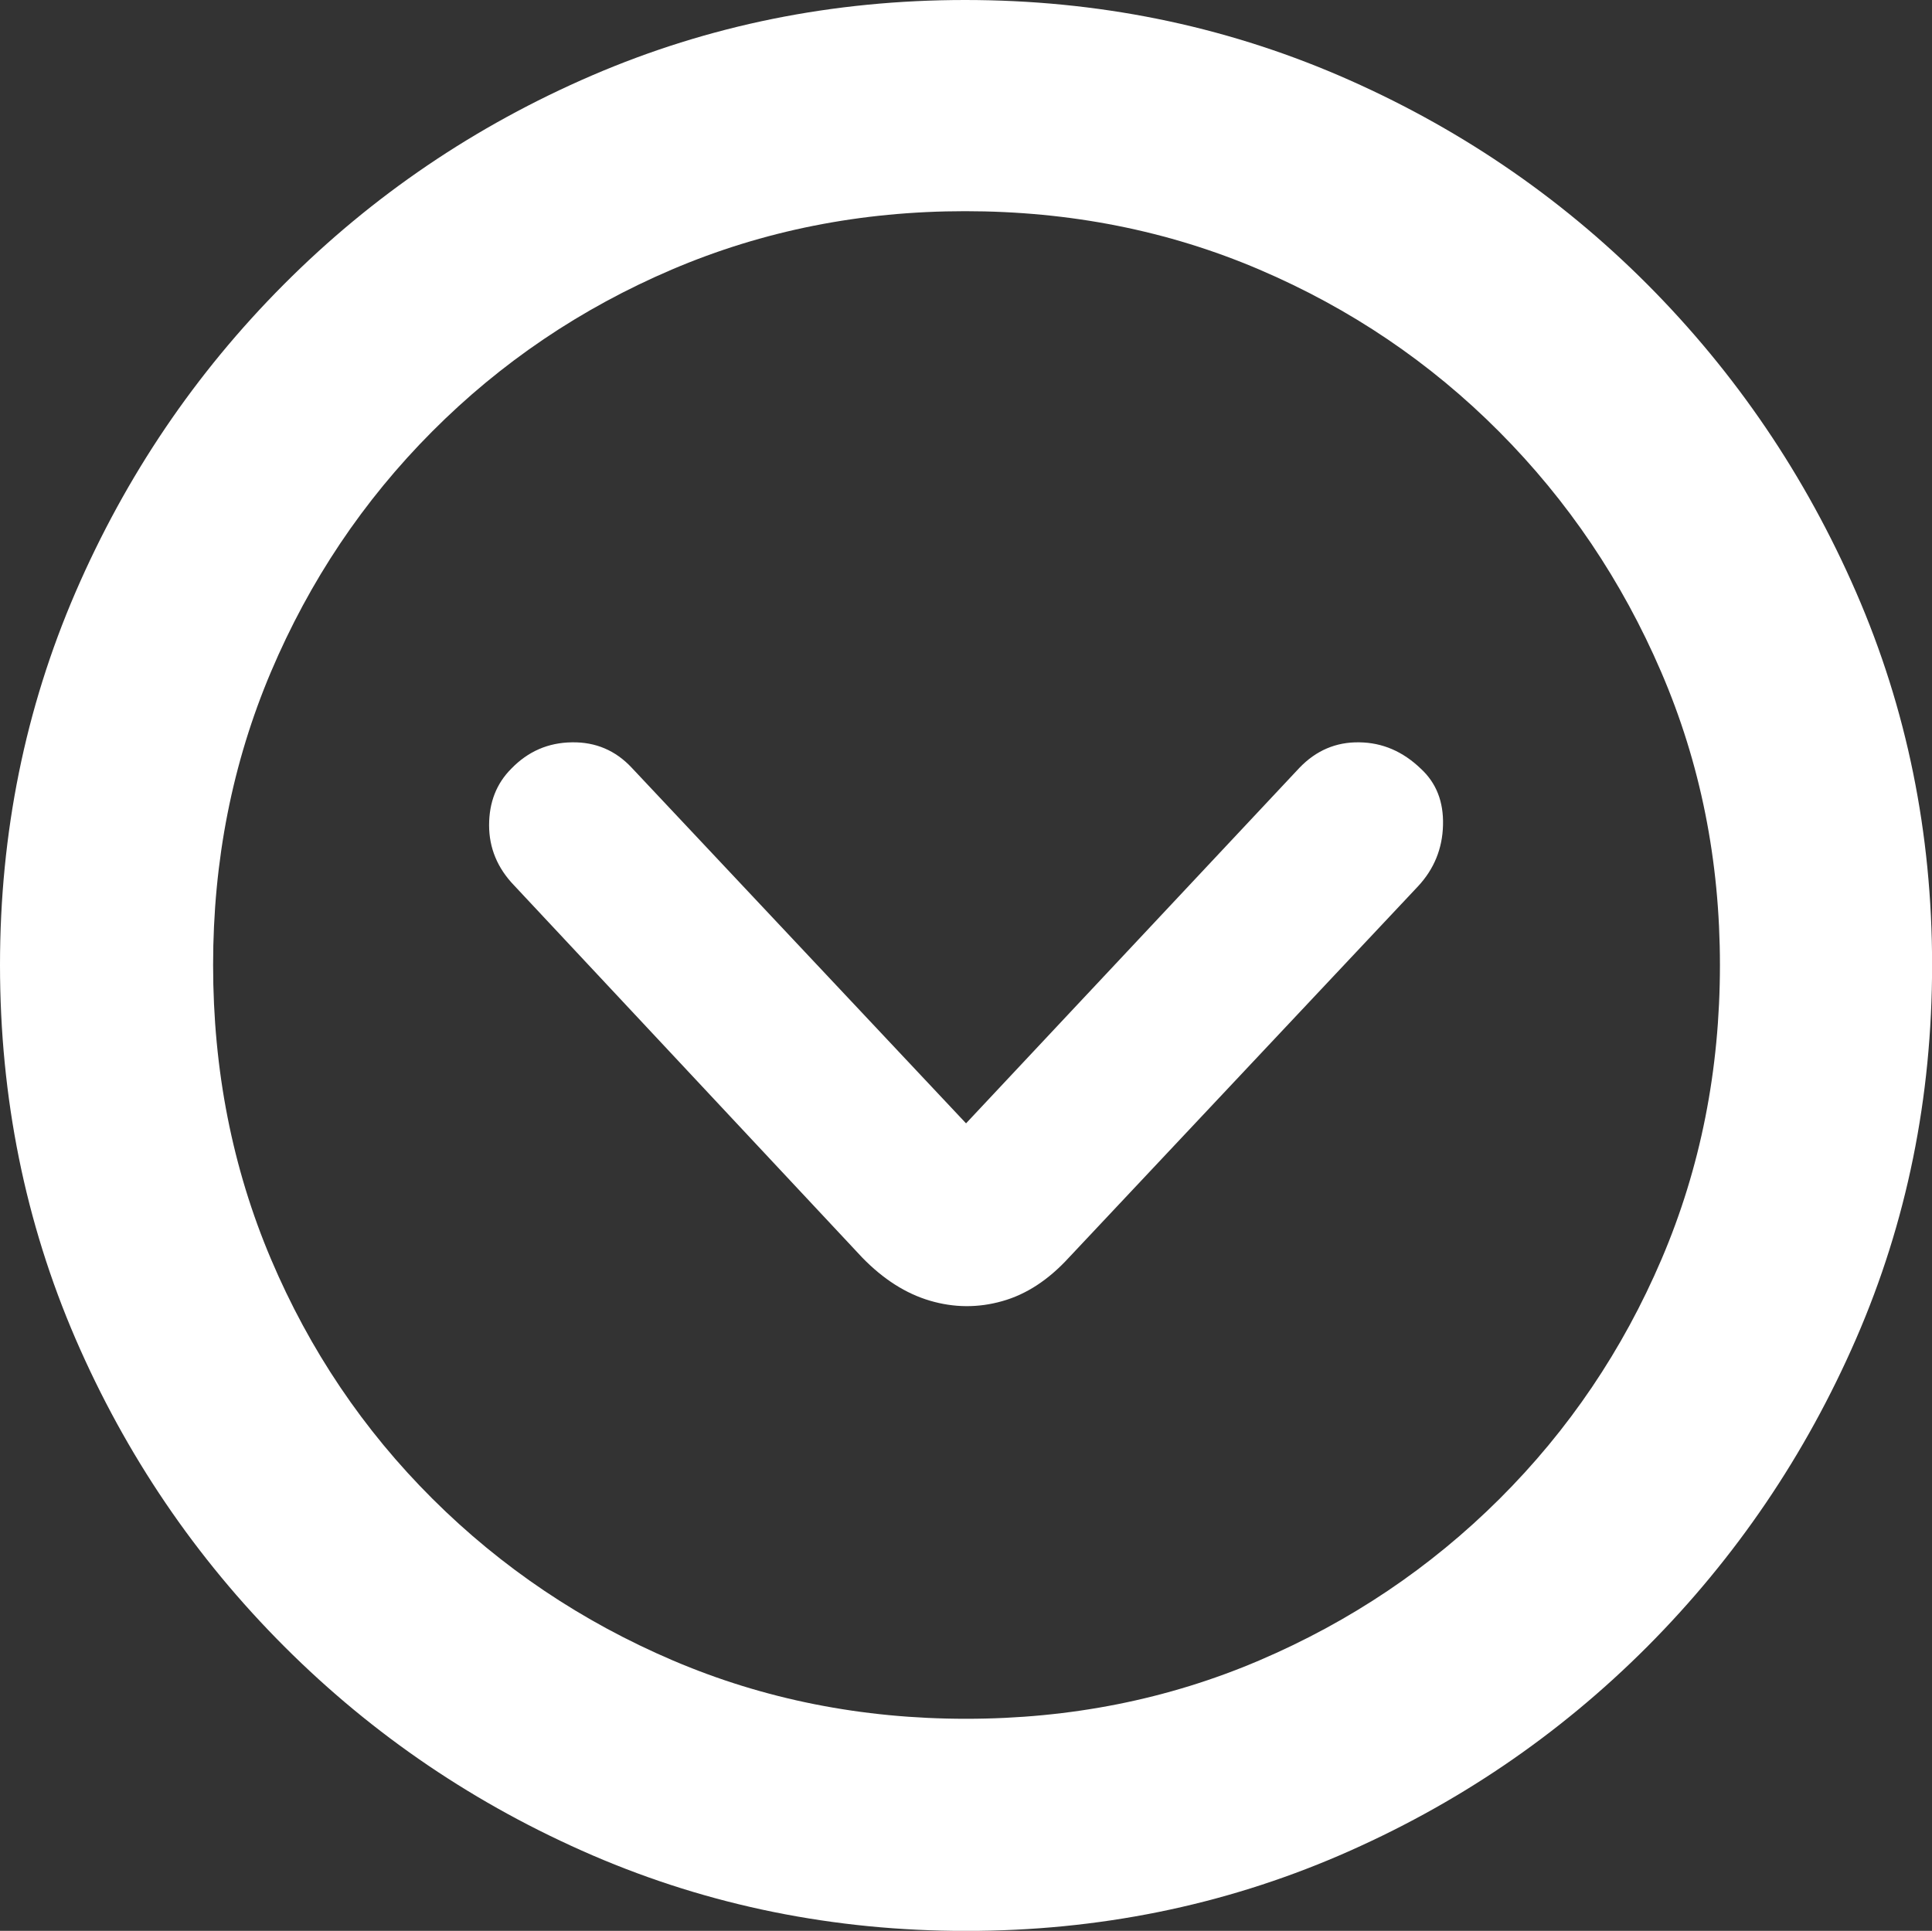 <?xml version="1.0" encoding="UTF-8"?>
<svg width="20.371px" height="20.361px" viewBox="0 0 20.371 20.361" version="1.1" xmlns="http://www.w3.org/2000/svg" xmlns:xlink="http://www.w3.org/1999/xlink">
    <rect x="0" y="0" width="20.371" height="20.361" fill="#333333" stroke="none"/>
    <title>download</title>
    <g id="Page-1" stroke="none" stroke-width="1" fill="none" fill-rule="evenodd">
        <g id="Small" transform="translate(-1017.039, -675.773)" fill="#FFFFFF" fill-rule="nonzero">
            <g id="Hero-Content" transform="translate(782, 190)">
                <g id="Download" transform="translate(212, 472)">
                    <path d="M33.225,34.135 C34.618,34.135 35.93,33.869 37.161,33.339 C38.391,32.808 39.473,32.074 40.408,31.137 C41.342,30.199 42.076,29.117 42.61,27.89 C43.144,26.662 43.411,25.349 43.411,23.949 C43.411,22.556 43.144,21.246 42.61,20.019 C42.076,18.791 41.342,17.709 40.408,16.771 C39.473,15.834 38.389,15.1 37.156,14.569 C35.922,14.039 34.608,13.773 33.215,13.773 C31.822,13.773 30.51,14.039 29.28,14.569 C28.049,15.1 26.967,15.834 26.033,16.771 C25.098,17.709 24.366,18.791 23.835,20.019 C23.305,21.246 23.039,22.556 23.039,23.949 C23.039,25.349 23.305,26.662 23.835,27.89 C24.366,29.117 25.1,30.199 26.038,31.137 C26.975,32.074 28.059,32.808 29.289,33.339 C30.52,33.869 31.832,34.135 33.225,34.135 Z M33.225,31.898 C32.125,31.898 31.094,31.693 30.134,31.283 C29.174,30.873 28.329,30.305 27.6,29.579 C26.871,28.853 26.303,28.01 25.896,27.05 C25.489,26.09 25.286,25.056 25.286,23.949 C25.286,22.849 25.489,21.819 25.896,20.858 C26.303,19.898 26.869,19.053 27.595,18.324 C28.321,17.595 29.164,17.025 30.124,16.615 C31.085,16.205 32.115,16 33.215,16 C34.322,16 35.356,16.205 36.316,16.615 C37.276,17.025 38.119,17.595 38.845,18.324 C39.571,19.053 40.141,19.898 40.554,20.858 C40.968,21.819 41.174,22.849 41.174,23.949 C41.174,25.056 40.969,26.09 40.559,27.05 C40.149,28.01 39.579,28.853 38.85,29.579 C38.121,30.305 37.276,30.873 36.316,31.283 C35.356,31.693 34.325,31.898 33.225,31.898 Z M34.309,27.035 L37.991,23.119 C38.16,22.937 38.248,22.722 38.254,22.475 C38.261,22.227 38.183,22.029 38.02,21.879 C37.831,21.697 37.615,21.604 37.371,21.601 C37.126,21.597 36.916,21.687 36.741,21.869 L33.225,25.619 L29.7,21.869 C29.53,21.687 29.32,21.597 29.07,21.601 C28.819,21.604 28.606,21.697 28.43,21.879 C28.274,22.035 28.196,22.234 28.196,22.475 C28.196,22.715 28.284,22.927 28.459,23.109 L32.131,27.035 C32.353,27.263 32.59,27.414 32.844,27.489 C33.098,27.564 33.352,27.566 33.606,27.494 C33.86,27.423 34.094,27.27 34.309,27.035 Z" id="download"></path>
                </g>
            </g>
        </g>
    </g>
</svg>
